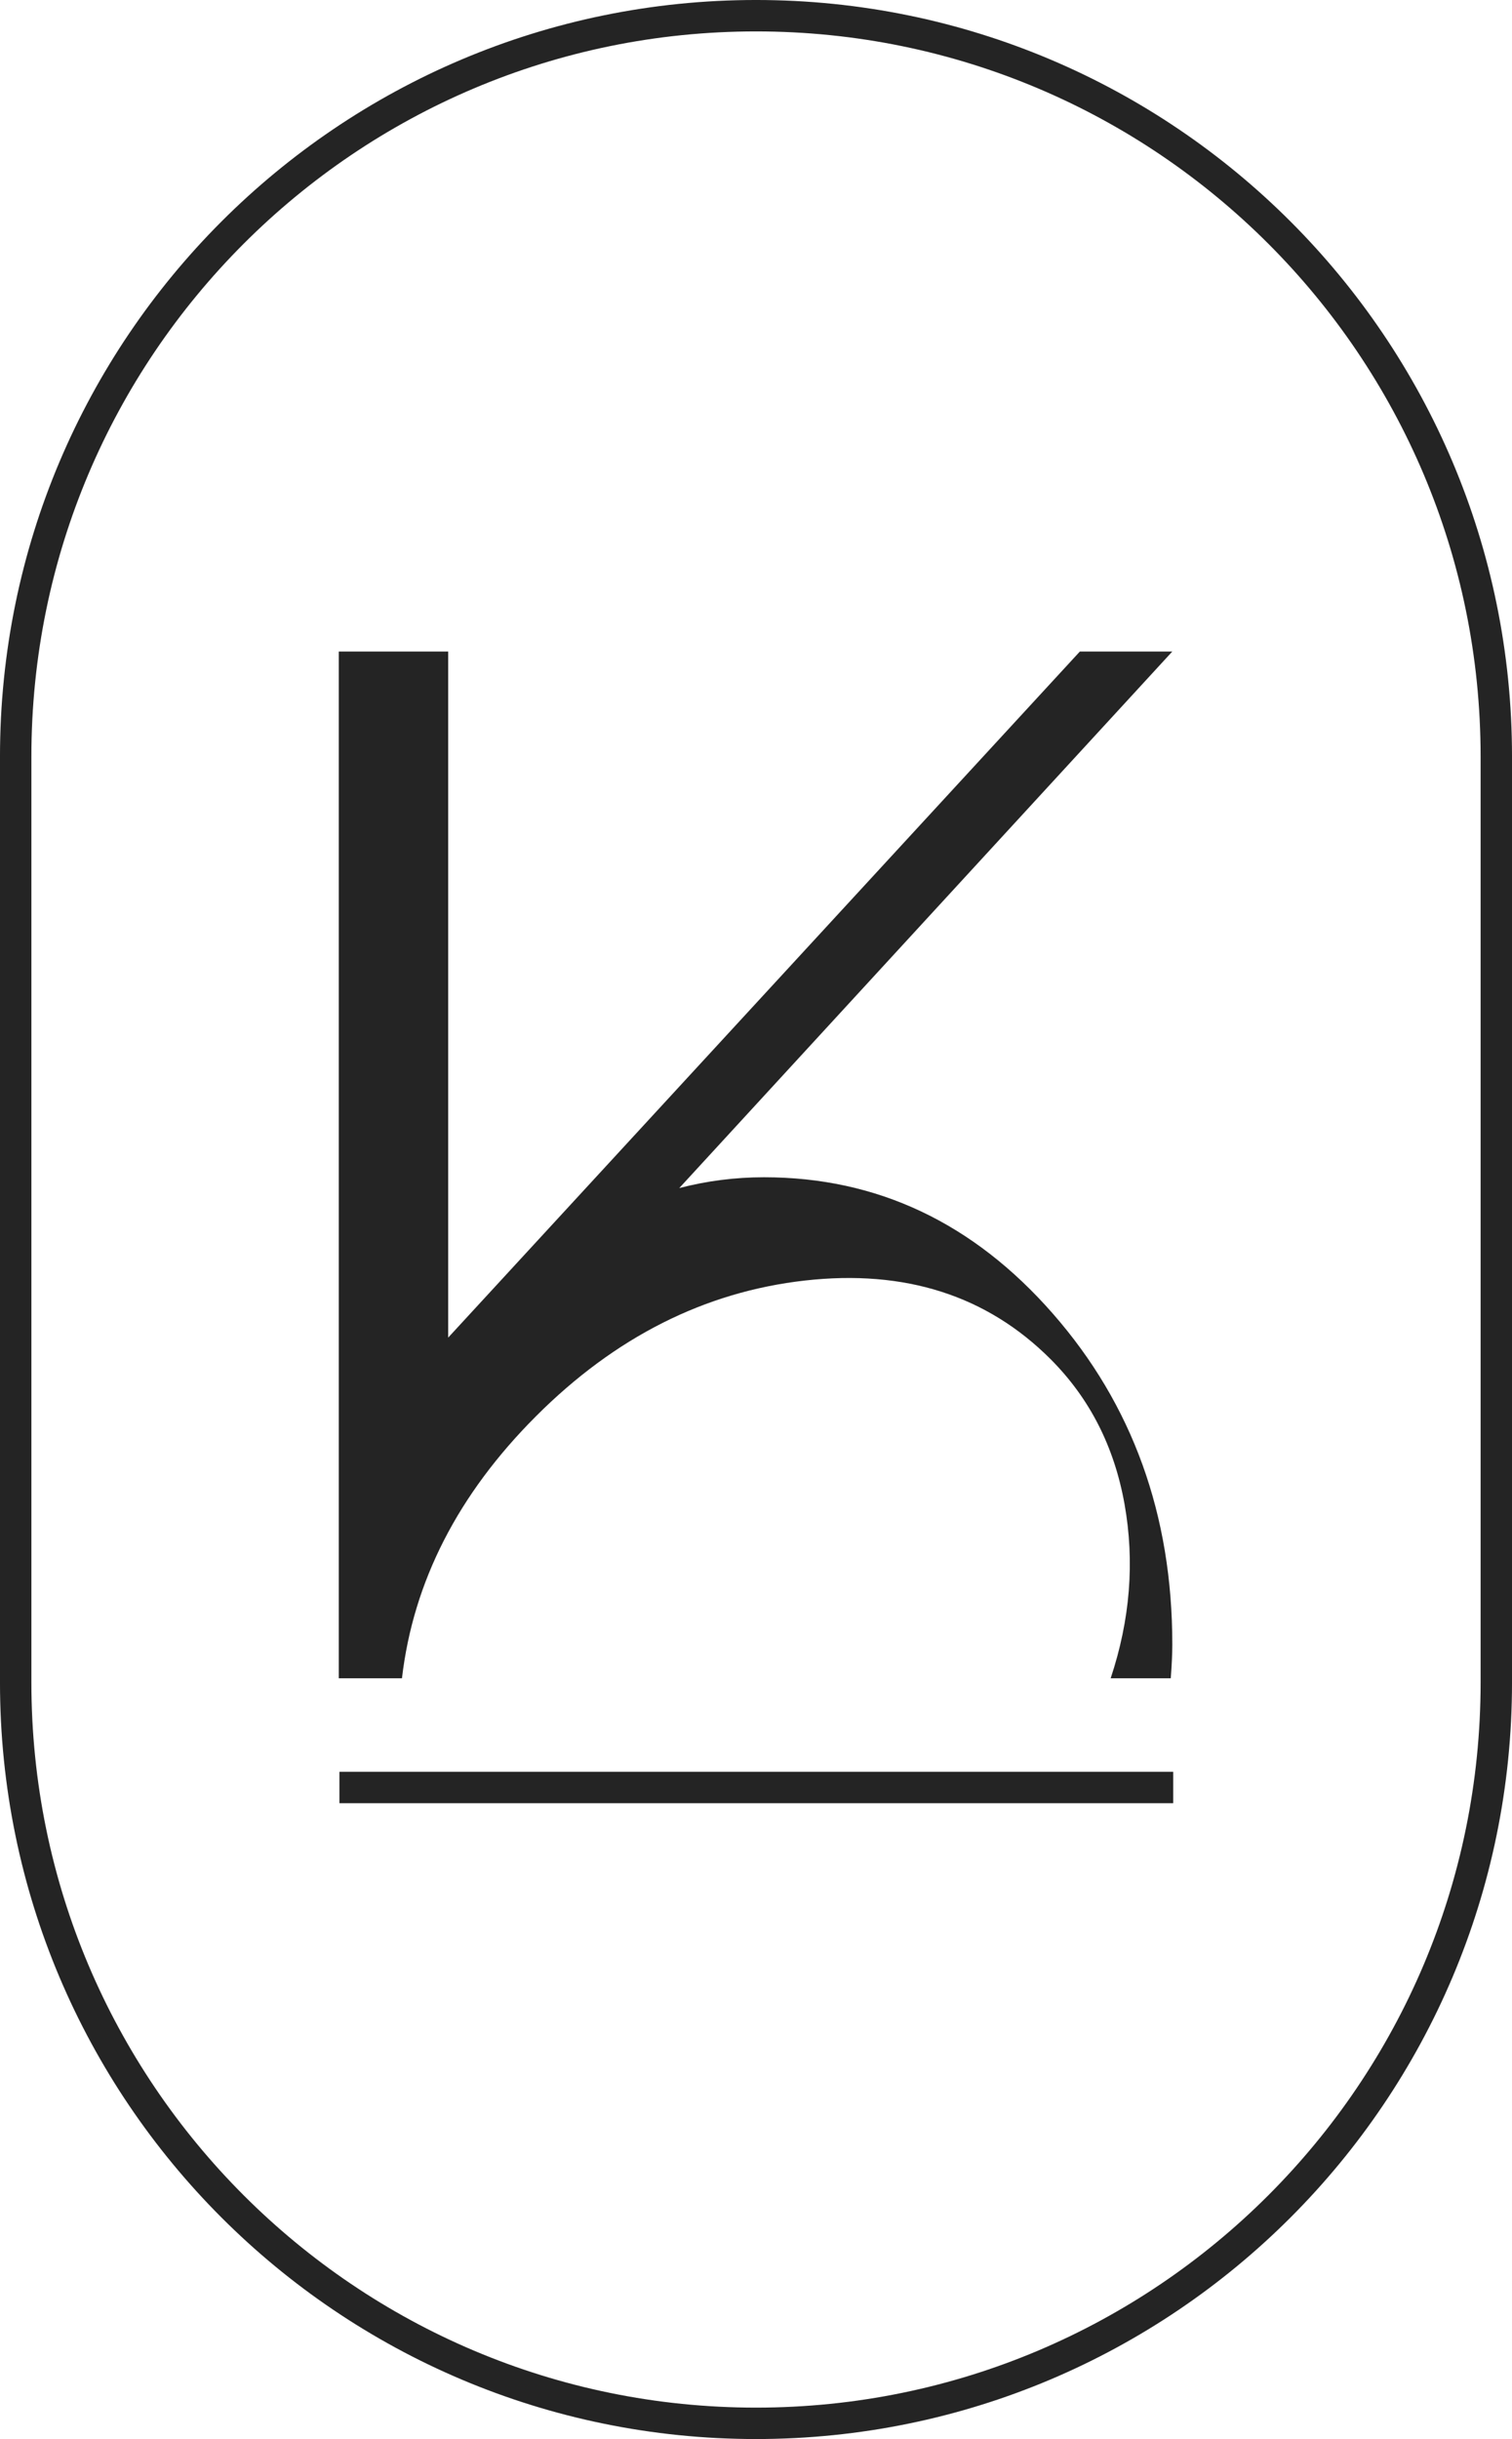 <svg viewBox="0 0 1007.9 1624.76" xmlns="http://www.w3.org/2000/svg"><defs><style>.d{fill:#242424;}.e{fill:none;stroke:#242424;stroke-miterlimit:10;stroke-width:20.93px;}</style></defs><g id="a"></g><g id="b"><g id="c"><g><path d="M10.46,1120.81c0,272.55,220.94,493.49,493.49,493.49s493.49-220.94,493.49-493.49V503.95c0-272.55-220.94-493.49-493.49-493.49S10.46,231.41,10.46,503.95v616.86Z" class="e"></path><g><path d="M509.31,784.23c75.31,0,139.5,30.29,192.56,90.89,53.05,60.59,79.59,134.02,79.59,220.29,0,6.16-.35,13.7-1.03,22.59h-40.06c13-39.03,16.08-77.7,9.24-116.05-6.85-38.34-23.28-70.51-49.29-96.54-42.46-42.44-97.06-59.9-163.81-52.38-66.76,7.54-126.5,37.66-179.21,90.38-52.04,52.04-81.83,110.24-89.35,174.59h-42.11V434.02h72.92v457.02l421.07-457.02h61.62l-328.64,357.4c18.48-4.79,37.31-7.19,56.48-7.19Z" class="d"></path><line y2="1190.74" x2="782.05" y1="1190.74" x1="226.27" class="e"></line></g></g></g></g></svg>